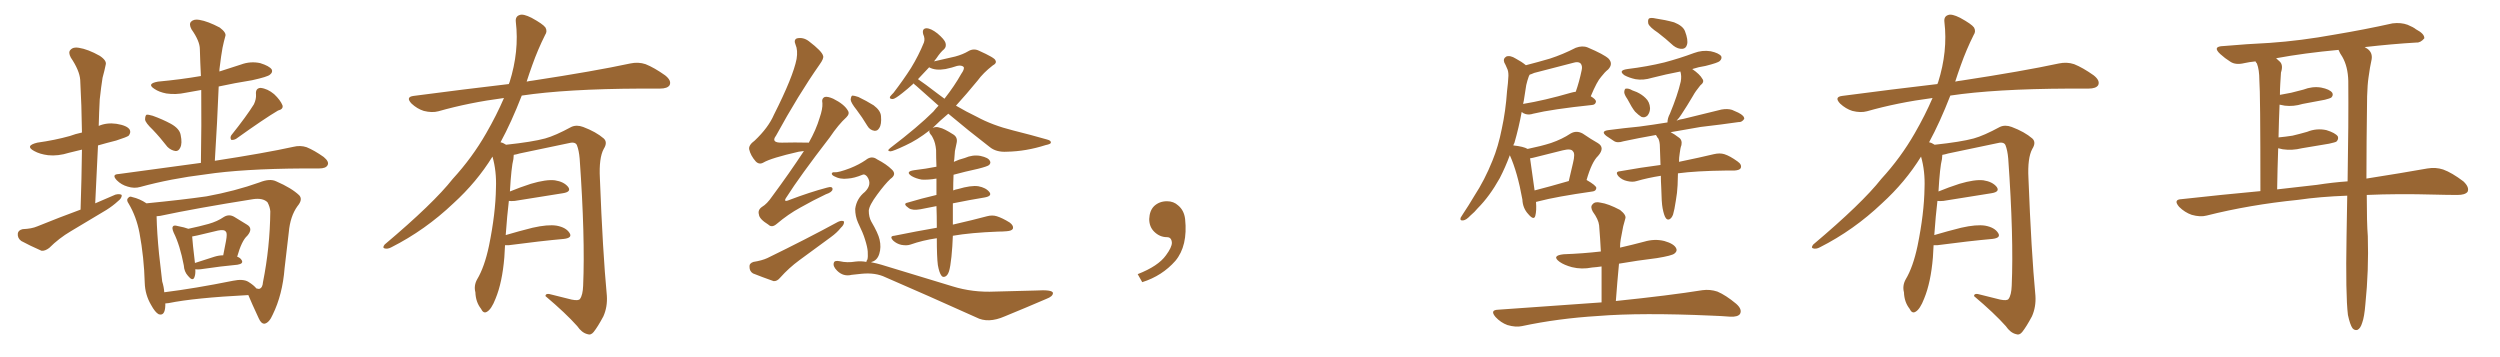 <svg xmlns="http://www.w3.org/2000/svg" xmlns:xlink="http://www.w3.org/1999/xlink" width="1050" height="150"><path fill="#996633" padding="10" d="M64.16 54.49L64.16 54.49Q61.08 51.56 60.94 50.24L60.94 50.24Q60.94 48.63 61.52 48.19L61.52 48.19Q62.26 48.05 64.16 48.63L64.16 48.63Q68.26 50.10 71.78 52.00L71.78 52.00Q75.44 54.05 75.88 56.69L75.88 56.69Q76.61 60.21 75.73 61.96L75.73 61.96Q75 63.57 73.68 63.43L73.68 63.43Q71.78 63.13 70.31 61.67L70.31 61.67Q67.24 57.71 64.16 54.49ZM106.64 43.80L106.64 43.80Q107.67 41.60 107.52 39.70L107.52 39.70Q107.23 37.06 109.42 36.91L109.42 36.91Q112.35 37.21 115.14 39.55L115.14 39.55Q117.77 42.04 118.65 44.24L118.65 44.24Q119.09 45.85 116.75 46.44L116.75 46.44Q111.04 49.80 99.17 58.30L99.17 58.30Q98.14 58.89 97.12 58.74L97.12 58.74Q96.53 57.86 97.12 56.84L97.12 56.84Q103.56 48.78 106.64 43.80ZM84.38 68.41L84.38 68.41Q84.67 52.29 84.52 37.79L84.52 37.79Q81.15 38.38 77.93 38.96L77.93 38.96Q73.83 39.84 69.87 39.26L69.87 39.26Q66.80 38.67 64.89 37.35L64.89 37.35Q61.38 35.16 66.36 34.28L66.36 34.28Q75.88 33.40 84.38 31.93L84.38 31.93Q84.08 26.07 83.94 20.65L83.94 20.65Q83.94 17.29 80.42 12.30L80.42 12.30Q79.25 10.11 80.27 9.08L80.27 9.08Q81.45 7.91 83.79 8.35L83.79 8.35Q87.30 8.94 92.29 11.57L92.29 11.57Q95.21 13.77 94.63 15.23L94.63 15.23Q94.04 17.29 93.46 20.07L93.46 20.07Q92.87 23.29 92.29 28.13L92.29 28.13Q92.14 29.00 92.14 30.03L92.14 30.03Q96.68 28.56 101.22 27.10L101.22 27.10Q105.18 25.63 109.28 26.51L109.28 26.51Q113.09 27.69 114.11 29.15L114.11 29.15Q114.70 30.32 113.38 31.35L113.38 31.35Q112.50 32.23 105.91 33.69L105.91 33.69Q98.58 34.86 91.85 36.33L91.85 36.33Q91.26 51.27 90.23 67.53L90.23 67.53Q111.18 64.31 123.19 61.67L123.19 61.67Q126.12 60.94 128.76 61.82L128.76 61.82Q131.98 63.13 135.94 65.92L135.94 65.92Q138.43 67.97 137.55 69.43L137.55 69.43Q136.82 70.75 134.03 70.75L134.03 70.75Q130.96 70.75 127.44 70.75L127.44 70.75Q101.81 70.90 86.28 73.24L86.28 73.24Q71.78 75 58.89 78.52L58.89 78.52Q56.40 79.25 53.61 78.37L53.61 78.37Q50.98 77.64 49.07 75.73L49.07 75.73Q46.73 73.24 49.80 73.10L49.80 73.10Q67.97 70.61 84.38 68.41ZM82.03 113.09L82.03 113.09Q82.18 115.28 81.59 116.60L81.59 116.60Q80.86 118.21 78.96 115.87L78.96 115.87Q77.34 114.11 77.20 111.47L77.20 111.47Q75.59 102.98 72.95 97.71L72.95 97.71Q72.07 95.65 72.66 95.07L72.66 95.07Q73.10 94.48 74.56 94.92L74.56 94.92Q77.64 95.51 79.10 96.09L79.10 96.09Q83.94 95.07 87.60 94.04L87.60 94.04Q91.26 93.02 94.04 91.11L94.04 91.11Q96.24 89.79 98.44 91.11L98.44 91.11Q101.51 93.02 103.71 94.34L103.71 94.34Q106.49 95.95 103.86 99.02L103.86 99.02Q101.51 101.07 99.61 107.81L99.61 107.81Q100.93 108.25 101.51 109.28L101.51 109.28Q102.39 110.74 99.76 111.18L99.76 111.18Q93.16 111.77 84.23 113.09L84.23 113.09Q83.06 113.23 82.03 113.09ZM90.09 107.81L90.09 107.81Q91.99 107.23 93.75 107.23L93.75 107.23Q94.34 104.00 94.92 101.22L94.92 101.22Q95.51 98.00 94.92 97.41L94.92 97.41Q94.34 96.24 91.55 96.83L91.55 96.83Q87.45 97.85 82.91 98.88L82.91 98.88Q81.59 99.17 80.71 99.32L80.71 99.32Q80.86 101.95 81.88 110.45L81.88 110.45Q85.55 109.28 90.09 107.81ZM69.43 127.44L69.43 127.44Q69.43 127.88 69.43 128.32L69.43 128.32Q69.29 132.86 66.65 131.98L66.65 131.98Q65.19 131.25 63.43 128.03L63.43 128.03Q60.94 123.78 60.79 118.80L60.79 118.80Q60.50 108.11 58.59 97.85L58.59 97.85Q57.28 90.97 54.05 85.55L54.05 85.55Q52.88 83.94 53.91 83.06L53.91 83.06Q54.49 82.32 55.52 82.76L55.52 82.76Q58.74 83.50 61.52 85.40L61.52 85.40Q76.46 83.94 86.72 82.47L86.72 82.47Q98.73 80.27 108.98 76.61L108.98 76.61Q113.38 74.85 116.02 76.17L116.02 76.17Q122.46 78.96 125.68 82.03L125.68 82.03Q127.29 83.79 124.95 86.57L124.95 86.57Q121.88 90.82 121.29 97.56L121.29 97.56Q120.41 105.62 119.53 112.65L119.53 112.65Q118.65 123.78 114.55 132.13L114.55 132.13Q113.09 135.50 111.18 135.94L111.18 135.94Q109.72 136.08 108.69 133.74L108.69 133.74Q105.62 127.15 104.30 123.93L104.30 123.93Q81.59 125.10 70.90 127.29L70.90 127.29Q70.02 127.44 69.43 127.44ZM104.30 118.36L104.30 118.36Q106.64 119.82 107.67 121.14L107.67 121.14Q108.84 121.44 108.98 121.29L108.98 121.29Q110.30 120.85 110.45 118.51L110.45 118.51Q113.38 103.86 113.53 88.77L113.53 88.77Q113.38 86.87 112.35 84.96L112.35 84.96Q110.45 83.06 106.35 83.64L106.35 83.64Q82.32 87.45 67.24 90.67L67.24 90.67Q66.36 90.82 65.77 90.82L65.77 90.82Q65.92 97.85 66.80 106.64L66.80 106.64Q67.53 113.23 68.12 118.21L68.12 118.21Q68.85 120.56 68.99 122.75L68.99 122.75Q81.88 121.14 97.85 117.92L97.85 117.92Q102.10 117.04 104.30 118.36ZM33.84 88.04L33.84 88.04L33.84 88.04Q34.28 74.85 34.42 62.84L34.42 62.84Q31.35 63.57 29.00 64.16L29.00 64.16Q24.32 65.63 20.21 65.19L20.21 65.19Q16.70 64.75 14.36 63.43L14.36 63.43Q10.25 61.23 15.67 59.91L15.67 59.91Q23.00 58.89 29.30 57.13L29.30 57.13Q31.64 56.25 34.42 55.66L34.42 55.66Q34.28 44.24 33.69 33.54L33.69 33.54Q33.40 29.59 29.74 24.17L29.74 24.17Q28.56 21.97 29.59 20.95L29.59 20.95Q30.76 19.63 33.11 20.07L33.11 20.07Q36.91 20.65 41.89 23.44L41.89 23.44Q44.97 25.49 44.38 27.25L44.38 27.25Q43.95 29.44 43.07 32.67L43.07 32.67Q42.48 36.33 41.89 41.75L41.89 41.75Q41.60 47.17 41.46 52.88L41.46 52.88Q44.82 51.42 48.93 52.00L48.93 52.00Q53.47 52.73 54.49 54.49L54.49 54.49Q55.08 55.66 54.05 56.98L54.05 56.98Q53.32 57.57 48.78 59.03L48.78 59.03Q44.68 60.06 41.16 61.08L41.16 61.08Q40.58 72.95 39.99 85.40L39.99 85.40Q44.38 83.50 48.49 81.74L48.49 81.74Q50.24 81.30 51.12 81.88L51.12 81.88Q51.27 83.20 49.51 84.52L49.51 84.52Q47.46 86.43 44.68 88.18L44.68 88.18Q37.21 92.72 29.74 97.12L29.74 97.12Q24.76 100.05 20.65 104.15L20.65 104.15Q18.90 105.47 17.43 105.32L17.43 105.32Q12.45 103.13 8.94 101.22L8.94 101.22Q7.32 100.05 7.47 98.14L7.47 98.14Q7.62 96.68 9.52 96.24L9.52 96.24Q13.33 96.09 15.67 95.07L15.67 95.07Q25.05 91.26 33.84 88.04ZM212.11 102.98L212.11 102.98L212.11 102.98Q211.96 105.32 211.82 108.11L211.82 108.11Q210.94 118.65 208.15 125.39L208.15 125.39Q206.40 129.93 204.49 130.96L204.49 130.96Q203.03 131.84 202.00 129.64L202.00 129.64Q199.80 126.86 199.66 122.75L199.66 122.75Q198.93 119.97 200.39 117.33L200.39 117.33Q203.47 112.21 205.37 103.27L205.37 103.27Q208.15 89.65 208.30 78.96L208.30 78.96Q208.59 71.92 206.84 65.77L206.84 65.77Q200.24 76.46 190.43 85.40L190.43 85.40Q178.56 96.68 164.36 103.86L164.36 103.86Q162.74 104.74 161.43 104.30L161.43 104.30Q160.55 104.00 161.57 102.69L161.57 102.69Q182.08 85.40 190.14 75.15L190.14 75.15Q198.34 66.21 204.20 55.96L204.20 55.96Q208.59 48.34 211.67 41.16L211.67 41.16Q197.02 43.07 184.13 46.73L184.13 46.73Q181.49 47.46 177.98 46.58L177.98 46.58Q175.20 45.70 172.85 43.51L172.85 43.51Q170.21 40.72 173.73 40.28L173.73 40.28Q194.82 37.50 213.72 35.30L213.72 35.30Q213.87 34.72 214.01 34.57L214.01 34.57Q218.12 21.53 216.65 9.23L216.65 9.23Q216.36 6.88 218.26 6.30L218.26 6.30Q219.73 5.71 223.24 7.47L223.24 7.47Q228.08 10.11 229.10 11.57L229.10 11.57Q229.98 13.18 228.96 14.65L228.96 14.65Q225.88 20.80 223.54 27.39L223.54 27.39Q222.22 31.05 221.19 34.28L221.19 34.28Q222.51 33.98 223.83 33.84L223.83 33.84Q249.76 29.88 264.70 26.66L264.70 26.66Q268.07 25.93 271.14 26.95L271.14 26.95Q274.80 28.42 279.35 31.64L279.35 31.64Q282.13 33.84 281.25 35.74L281.25 35.74Q280.37 37.21 277.15 37.21L277.15 37.21Q273.34 37.21 268.95 37.21L268.95 37.21Q237.74 37.35 219.14 40.14L219.14 40.14Q214.75 51.42 210.21 59.77L210.21 59.77Q211.23 59.91 212.55 60.79L212.55 60.79Q223.54 59.62 228.96 58.15L228.96 58.15Q233.20 56.98 239.94 53.32L239.94 53.32Q242.14 52.29 244.92 53.32L244.92 53.32Q250.34 55.37 253.56 58.15L253.56 58.15Q255.32 59.77 253.56 62.55L253.56 62.55Q251.51 66.36 251.95 74.85L251.95 74.85Q253.13 105.62 254.88 124.22L254.88 124.22Q255.18 128.91 253.42 132.86L253.42 132.86Q251.07 137.26 249.32 139.45L249.32 139.45Q248.14 140.92 246.68 140.33L246.68 140.33Q244.34 139.75 242.43 136.96L242.43 136.96Q237.60 131.54 229.10 124.37L229.10 124.37Q229.10 122.90 231.88 123.78L231.88 123.78Q235.99 124.80 240.09 125.83L240.09 125.83Q243.02 126.42 243.60 125.54L243.60 125.54Q244.78 123.93 244.92 119.97L244.92 119.97Q245.80 99.76 243.46 66.65L243.46 66.65Q243.16 63.13 242.29 60.94L242.29 60.94Q241.55 59.33 238.48 60.21L238.48 60.21Q228.52 62.26 218.26 64.45L218.26 64.45Q216.80 64.89 215.77 65.04L215.77 65.04Q215.77 65.77 215.63 66.80L215.63 66.80Q214.75 70.17 214.16 80.42L214.16 80.42Q218.41 78.66 222.95 77.20L222.95 77.20Q229.39 75.29 233.06 75.73L233.06 75.73Q236.87 76.32 238.62 78.52L238.62 78.52Q240.09 80.57 236.43 81.15L236.43 81.15Q227.78 82.47 216.21 84.38L216.21 84.38Q214.60 84.52 213.72 84.38L213.72 84.38Q212.99 90.38 212.40 98.73L212.40 98.73Q217.82 97.12 223.68 95.65L223.68 95.65Q230.13 94.19 233.79 94.78L233.79 94.78Q237.74 95.51 239.21 97.85L239.21 97.85Q240.53 99.90 236.87 100.34L236.87 100.34Q227.05 101.22 213.72 102.98L213.72 102.98Q212.70 102.98 212.11 102.98ZM337.65 63.43L337.65 63.43Q336.47 63.57 335.45 63.72L335.45 63.72Q323.88 66.36 320.65 68.26L320.65 68.26Q318.90 69.29 317.43 67.82L317.43 67.82Q315.23 65.33 314.65 62.70L314.65 62.70Q314.36 60.94 316.99 59.03L316.99 59.03Q322.71 53.61 325.05 48.19L325.05 48.19Q333.11 32.23 334.57 24.76L334.57 24.76Q335.16 21.09 334.13 18.75L334.13 18.75Q333.25 16.70 334.72 16.11L334.72 16.11Q337.35 15.53 339.70 17.29L339.70 17.29Q345.26 21.53 345.70 23.44L345.70 23.44Q346.14 24.46 344.24 27.10L344.24 27.10Q335.30 39.84 325.93 56.98L325.93 56.98Q323.58 60.06 328.56 59.91L328.56 59.91Q333.54 59.77 339.70 59.91L339.70 59.91Q342.77 54.49 344.24 49.51L344.24 49.51Q345.56 45.70 345.41 43.36L345.41 43.36Q344.97 41.31 346.44 40.72L346.44 40.72Q347.61 40.43 349.95 41.46L349.95 41.46Q354.64 43.80 356.10 46.44L356.10 46.44Q356.98 47.75 355.52 49.22L355.52 49.22Q352.15 52.29 348.49 57.71L348.49 57.71Q335.74 74.27 330.47 82.62L330.47 82.62Q328.56 85.25 331.64 83.94L331.64 83.94Q340.14 80.71 347.31 78.81L347.31 78.81Q349.80 78.08 349.66 79.54L349.66 79.54Q349.51 80.71 346.88 81.59L346.88 81.59Q341.60 84.08 336.18 87.16L336.18 87.16Q331.05 89.94 326.22 94.04L326.22 94.04Q324.17 95.80 322.71 94.34L322.71 94.34Q318.90 91.99 318.75 90.09L318.75 90.09Q318.16 88.18 320.07 86.87L320.07 86.87Q322.12 85.69 324.32 82.47L324.32 82.47Q331.49 72.80 337.65 63.43ZM316.41 110.01L316.41 110.01Q320.07 109.42 322.27 108.40L322.27 108.40Q338.82 100.34 352.00 93.16L352.00 93.16Q353.61 92.43 354.49 93.02L354.49 93.02Q354.64 94.34 353.17 95.65L353.17 95.65Q351.56 97.71 348.93 99.61L348.93 99.61Q342.33 104.44 335.74 109.28L335.74 109.28Q331.35 112.50 327.69 116.60L327.69 116.60Q326.37 118.21 324.90 118.07L324.90 118.07Q319.92 116.31 316.26 114.84L316.26 114.84Q314.79 113.96 314.79 112.06L314.79 112.06Q314.65 110.60 316.41 110.01ZM393.90 111.33L393.90 111.33Q393.46 107.96 393.46 100.05L393.46 100.05Q387.45 100.93 382.47 102.69L382.47 102.69Q380.86 103.27 378.52 102.83L378.52 102.83Q376.61 102.39 375.15 101.07L375.15 101.07Q373.39 99.17 375.59 99.02L375.59 99.02Q384.96 97.12 393.46 95.65L393.46 95.65Q393.46 95.21 393.46 95.07L393.46 95.07Q393.46 90.53 393.31 86.57L393.31 86.57Q389.79 87.30 386.57 87.89L386.57 87.89Q383.20 88.48 381.74 87.45L381.74 87.45Q378.96 85.55 381.15 85.11L381.15 85.11Q387.01 83.35 393.31 81.88L393.31 81.88Q393.31 78.22 393.31 75L393.31 75Q389.94 75.59 387.16 75.44L387.16 75.44Q384.67 75 382.91 73.97L382.91 73.97Q379.98 72.07 383.94 71.48L383.94 71.48Q388.92 70.90 393.31 70.02L393.31 70.02Q393.16 66.21 393.16 62.99L393.16 62.99Q392.87 59.91 391.85 58.01L391.85 58.01Q391.41 56.98 390.82 56.40L390.82 56.40Q389.94 55.22 390.53 54.64L390.53 54.64Q390.38 54.64 390.38 54.79L390.38 54.79Q385.11 58.89 380.27 61.08L380.27 61.08Q375 63.57 373.97 63.57L373.97 63.57Q372.22 63.43 373.97 62.11L373.97 62.11Q385.69 53.17 391.99 46.88L391.99 46.88Q393.16 45.41 394.19 44.38L394.19 44.38Q389.36 40.14 384.81 36.04L384.81 36.04Q383.94 35.45 383.79 35.01L383.79 35.01Q380.86 37.65 378.96 39.11L378.96 39.11Q376.03 41.46 375 41.60L375 41.60Q373.39 41.60 373.83 40.58L373.83 40.58Q374.27 39.99 375.29 38.96L375.29 38.96Q379.54 33.40 382.62 28.56L382.62 28.56Q385.84 23.29 388.04 17.87L388.04 17.87Q388.62 16.26 387.74 14.36L387.74 14.36Q387.16 12.01 389.06 11.87L389.06 11.87Q390.97 11.87 393.75 14.06L393.75 14.06Q396.68 16.55 397.12 18.02L397.12 18.02Q397.56 19.63 396.53 20.65L396.53 20.65Q395.07 21.83 393.31 24.46L393.31 24.46Q392.72 25.20 392.29 25.78L392.29 25.78Q396.68 24.76 401.22 23.73L401.22 23.73Q404.44 22.85 406.64 21.53L406.64 21.53Q408.84 20.21 411.04 21.24L411.04 21.24Q417.92 24.32 418.07 25.34L418.07 25.34Q418.80 26.51 416.89 27.54L416.89 27.54Q412.94 30.62 410.60 33.84L410.60 33.84Q405.91 39.55 401.51 44.38L401.51 44.38Q405.76 46.88 410.30 49.07L410.30 49.07Q416.75 52.59 425.54 54.79L425.54 54.79Q433.15 56.69 439.75 58.59L439.75 58.59Q441.50 59.03 441.36 59.91L441.36 59.91Q441.36 60.50 439.16 60.94L439.16 60.94Q430.96 63.57 422.90 63.72L422.90 63.72Q418.36 64.01 415.58 61.67L415.58 61.67Q406.64 54.79 398.29 47.75L398.29 47.75Q394.78 50.68 391.70 53.76L391.70 53.76Q393.16 53.03 394.63 53.61L394.63 53.61Q396.39 53.91 400.49 56.54L400.49 56.54Q402.25 57.71 401.81 59.91L401.81 59.91Q401.51 61.52 401.07 63.43L401.07 63.43Q400.93 64.75 400.78 67.09L400.78 67.09Q400.63 67.53 400.63 67.97L400.63 67.97Q402.83 66.94 405.18 66.36L405.18 66.36Q408.54 64.89 411.77 65.48L411.77 65.48Q415.14 66.21 415.72 67.53L415.72 67.53Q416.31 68.41 415.43 69.29L415.43 69.29Q414.84 69.87 410.74 70.90L410.74 70.90Q405.32 72.07 400.49 73.39L400.49 73.39Q400.34 76.90 400.34 79.98L400.34 79.98Q401.37 79.54 402.39 79.39L402.39 79.39Q407.81 77.78 410.89 78.22L410.89 78.22Q414.11 78.81 415.58 80.71L415.58 80.71Q416.75 82.32 413.67 82.91L413.67 82.91Q407.37 83.94 400.20 85.40L400.20 85.40Q400.20 91.26 400.20 94.34L400.20 94.34Q409.13 92.29 414.55 90.82L414.55 90.82Q416.75 90.23 418.65 90.82L418.65 90.82Q421.00 91.55 424.07 93.46L424.07 93.46Q425.83 94.78 425.39 96.09L425.39 96.09Q424.95 96.97 422.75 97.12L422.75 97.12Q421.14 97.27 419.24 97.27L419.24 97.27Q407.67 97.71 400.20 99.02L400.20 99.02Q400.05 103.42 399.61 107.81L399.61 107.81Q399.17 112.06 398.58 113.96L398.58 113.96Q398.00 115.72 396.97 116.16L396.97 116.16Q395.95 116.60 395.36 115.72L395.36 115.72Q394.48 114.55 393.90 111.33ZM393.90 39.40L393.90 39.40Q395.21 40.43 396.68 41.46L396.68 41.46Q400.93 36.04 403.71 31.05L403.71 31.05Q405.18 29.00 404.74 28.13L404.74 28.13Q403.86 27.25 401.95 27.69L401.95 27.69Q399.90 28.42 397.12 29.00L397.12 29.00Q392.87 29.74 390.23 28.27L390.23 28.27Q387.74 30.91 385.55 33.25L385.55 33.25Q388.18 35.01 393.90 39.40ZM359.77 46.14L359.77 46.14Q357.42 43.21 357.28 41.89L357.28 41.89Q357.42 40.28 358.01 40.14L358.01 40.14Q358.74 40.14 360.50 40.72L360.50 40.72Q363.87 42.33 366.94 44.24L366.94 44.24Q369.87 46.44 370.02 48.78L370.02 48.78Q370.31 52.29 369.29 53.76L369.29 53.76Q368.55 55.08 367.24 54.93L367.24 54.93Q365.33 54.64 364.31 52.88L364.31 52.88Q362.11 49.22 359.77 46.14ZM363.87 110.01L363.87 110.01L363.87 110.01Q363.87 109.57 364.31 108.98L364.31 108.98Q364.60 107.96 364.45 105.62L364.45 105.62Q364.31 103.71 363.28 100.49L363.28 100.49Q362.55 98.00 360.35 93.46L360.35 93.46Q359.18 90.82 359.18 87.74L359.18 87.74Q359.77 83.35 363.28 80.57L363.28 80.57Q366.50 77.34 364.16 74.12L364.16 74.12Q363.13 72.95 362.26 73.39L362.26 73.39Q358.74 74.85 356.10 75L356.10 75Q352.88 75.44 350.24 73.97L350.24 73.97Q349.22 73.39 349.37 72.80L349.37 72.80Q349.66 72.22 350.54 72.36L350.54 72.36Q352.15 72.51 357.13 70.61L357.13 70.61Q360.79 69.14 363.57 67.24L363.57 67.24Q366.06 65.19 368.41 66.94L368.41 66.94Q372.36 68.99 374.56 71.19L374.56 71.19Q376.76 73.24 373.97 75.15L373.97 75.15Q371.63 77.34 368.41 81.74L368.41 81.74Q365.04 86.28 364.89 88.48L364.89 88.48Q364.89 91.11 365.92 93.02L365.92 93.02Q368.85 98.00 369.43 100.63L369.43 100.63Q370.17 103.86 369.29 106.64L369.29 106.64Q368.41 109.42 366.06 110.01L366.06 110.01Q365.92 110.01 365.92 110.16L365.92 110.16Q368.26 110.60 370.17 111.18L370.17 111.18Q386.87 116.31 400.05 120.26L400.05 120.26Q408.54 122.90 417.92 122.46L417.92 122.46Q428.17 122.17 434.91 122.02L434.91 122.02Q442.09 121.58 442.24 123.05L442.24 123.05Q442.24 124.51 439.45 125.54L439.45 125.54Q430.96 129.20 422.02 132.86L422.02 132.86Q414.99 135.94 410.01 133.30L410.01 133.30Q389.21 123.93 371.92 116.46L371.92 116.46Q367.68 114.40 361.82 114.99L361.82 114.99Q359.47 115.28 357.71 115.43L357.71 115.43Q354.20 116.31 351.56 113.67L351.56 113.67Q349.66 111.77 350.24 110.30L350.24 110.30Q350.54 109.28 352.73 109.72L352.73 109.72Q355.81 110.45 359.33 109.86L359.33 109.86Q361.67 109.57 363.87 110.01ZM497.75 91.99L497.75 91.99L497.75 91.99Q498.93 103.27 493.65 109.57L493.65 109.57Q488.09 115.87 479.74 118.51L479.74 118.51L477.83 115.14Q486.47 111.77 489.70 107.23L489.70 107.23Q492.19 103.86 492.19 101.95L492.19 101.95Q492.04 99.61 490.14 99.61L490.14 99.61Q487.06 99.61 484.72 97.27L484.72 97.27Q482.67 95.21 482.67 91.99L482.67 91.99Q482.81 88.48 484.72 86.57L484.72 86.57Q486.91 84.52 490.14 84.52L490.14 84.52Q492.92 84.52 494.82 86.28L494.82 86.28Q497.31 88.33 497.75 91.99ZM645.12 84.81L645.12 84.81Q645.41 88.48 644.82 90.67L644.82 90.67Q644.24 92.72 641.89 89.94L641.89 89.94Q639.55 87.45 639.40 83.79L639.40 83.79Q637.35 72.36 634.13 65.19L634.13 65.19Q632.23 70.31 629.88 74.85L629.88 74.85Q625.63 82.47 620.65 87.45L620.65 87.45Q619.34 89.06 617.58 90.53L617.58 90.53Q615.82 92.43 614.50 92.58L614.50 92.58Q613.04 92.72 613.48 91.41L613.48 91.41Q613.92 90.67 614.50 89.79L614.50 89.79Q616.85 86.28 619.19 82.32L619.19 82.32Q623.58 75.59 626.81 67.53L626.81 67.53Q629.30 61.52 630.76 54.05L630.76 54.05Q632.37 46.73 632.96 38.23L632.96 38.23Q633.40 34.86 633.54 31.79L633.54 31.79Q633.54 29.74 632.96 28.71L632.96 28.71Q632.37 27.25 631.79 26.22L631.79 26.22Q631.20 24.61 632.67 23.73L632.67 23.73Q634.28 23.14 636.62 24.61L636.62 24.61Q639.11 25.93 640.87 27.39L640.87 27.39Q646.00 26.07 650.98 24.61L650.98 24.61Q656.40 22.85 661.82 20.07L661.82 20.07Q664.60 19.04 666.80 19.92L666.80 19.92Q673.68 22.85 675.59 24.61L675.59 24.61Q677.64 26.81 675.44 29.15L675.44 29.15Q673.97 30.32 672.51 32.23L672.51 32.23Q670.75 34.13 668.12 40.43L668.12 40.43Q670.31 41.75 670.31 42.63L670.31 42.63Q670.17 43.95 668.70 44.09L668.70 44.09Q651.86 45.85 643.95 47.75L643.95 47.75Q642.19 48.34 640.72 47.90L640.72 47.90Q639.70 47.61 639.11 47.02L639.11 47.02Q637.94 53.47 636.04 60.06L636.04 60.06Q635.74 60.50 635.60 61.08L635.60 61.08Q639.84 61.52 641.60 62.55L641.60 62.55Q647.31 61.38 651.42 60.06L651.42 60.06Q656.10 58.45 659.62 56.10L659.62 56.10Q662.11 54.64 664.75 56.10L664.75 56.10Q668.41 58.59 671.04 60.06L671.04 60.06Q674.27 61.96 671.19 65.48L671.19 65.48Q668.55 67.97 666.36 75.59L666.36 75.59Q670.46 77.93 670.46 78.96L670.46 78.96Q670.31 80.27 668.85 80.42L668.85 80.42Q653.47 82.62 646.29 84.52L646.29 84.52Q645.56 84.67 645.12 84.81ZM644.53 79.98L644.53 79.98Q650.83 78.37 658.89 76.03L658.89 76.03Q659.77 72.07 660.64 68.55L660.64 68.55Q661.67 64.45 660.64 63.57L660.64 63.57Q659.91 62.26 656.40 63.13L656.40 63.13Q651.12 64.45 645.26 65.92L645.26 65.92Q643.65 66.36 642.63 66.50L642.63 66.50Q643.07 69.87 644.53 79.98ZM639.99 42.33L639.99 42.33Q639.84 43.07 639.70 43.65L639.70 43.65Q648.63 42.19 659.77 38.96L659.77 38.96Q660.79 38.67 661.82 38.53L661.82 38.53Q663.28 34.42 664.31 29.44L664.31 29.44Q664.75 27.54 663.72 26.51L663.72 26.51Q662.70 25.78 660.79 26.37L660.79 26.37Q652.73 28.42 644.38 30.62L644.38 30.62Q643.07 31.20 642.48 31.35L642.48 31.35Q642.19 31.79 642.04 32.23L642.04 32.23Q641.46 33.84 641.02 35.74L641.02 35.74Q640.58 38.82 639.99 42.33ZM696.39 13.77L696.39 13.77Q692.87 11.43 692.29 9.96L692.29 9.96Q691.99 8.35 692.58 7.76L692.58 7.76Q693.46 7.32 695.36 7.76L695.36 7.76Q699.46 8.35 703.13 9.38L703.13 9.38Q706.79 10.84 707.67 13.04L707.67 13.04Q709.13 16.85 708.54 18.75L708.54 18.75Q708.11 20.36 706.64 20.51L706.64 20.51Q704.74 20.65 702.83 19.19L702.83 19.19Q699.46 16.11 696.39 13.77ZM683.50 41.60L683.50 41.60Q682.18 39.70 682.18 38.67L682.18 38.67Q682.32 37.21 682.91 37.21L682.91 37.21Q684.08 37.06 685.55 37.94L685.55 37.94Q686.43 38.23 687.45 38.67L687.45 38.67Q689.65 39.70 691.11 41.16L691.11 41.16Q692.87 42.77 693.02 45.41L693.02 45.41Q693.02 47.17 691.99 48.49L691.99 48.49Q690.82 49.66 689.36 49.07L689.36 49.07Q688.18 48.34 686.72 46.88L686.72 46.88Q685.40 45.26 683.50 41.60ZM698.29 87.45L698.29 87.45Q697.85 85.25 697.71 78.52L697.71 78.52Q697.56 76.03 697.56 73.83L697.56 73.83Q691.99 74.71 687.45 76.03L687.45 76.03Q685.69 76.61 683.35 76.03L683.35 76.03Q681.30 75.59 679.83 74.12L679.83 74.12Q678.08 72.07 680.42 71.92L680.42 71.92Q689.36 70.31 697.41 69.29L697.41 69.29Q697.27 64.45 697.12 60.79L697.12 60.79Q696.97 59.03 696.39 58.01L696.39 58.01Q695.95 57.71 695.80 57.13L695.80 57.13Q695.51 56.84 695.51 56.69L695.51 56.69Q688.04 58.01 681.88 59.33L681.88 59.33Q679.25 60.21 677.78 59.18L677.78 59.18Q676.17 58.15 674.71 57.13L674.71 57.13Q672.07 55.08 675.59 54.64L675.59 54.64Q682.32 53.76 688.48 53.17L688.48 53.17Q694.04 52.44 700.34 51.42L700.34 51.42Q700.34 49.66 701.37 47.75L701.37 47.75Q704.59 39.99 705.91 34.28L705.91 34.28Q706.35 31.93 705.76 30.03L705.76 30.03Q699.61 31.20 693.90 32.67L693.90 32.67Q690.09 33.84 686.87 33.25L686.87 33.25Q684.23 32.67 682.32 31.64L682.32 31.64Q679.39 29.59 683.50 29.00L683.50 29.00Q691.85 27.98 699.02 26.22L699.02 26.22Q705.62 24.46 711.47 22.27L711.47 22.27Q714.99 20.95 718.51 21.53L718.51 21.53Q721.88 22.27 722.90 23.58L722.90 23.58Q723.34 24.61 722.31 25.63L722.31 25.63Q721.58 26.37 716.31 27.69L716.31 27.69Q713.38 28.13 710.74 29.00L710.74 29.00Q713.96 31.20 714.99 33.11L714.99 33.11Q716.02 34.42 714.11 35.89L714.11 35.89Q712.06 38.38 711.04 40.28L711.04 40.28Q708.54 44.53 706.20 48.05L706.20 48.05Q705.18 49.66 704.15 50.68L704.15 50.68Q705.47 50.10 706.93 49.95L706.93 49.95Q715.14 47.90 723.05 46.00L723.05 46.00Q725.54 45.56 727.44 46.14L727.44 46.14Q729.20 46.88 730.08 47.31L730.08 47.31Q732.71 48.63 732.57 49.95L732.57 49.95Q731.54 51.42 730.22 51.27L730.22 51.27Q723.19 52.29 714.26 53.32L714.26 53.32Q707.37 54.49 701.66 55.52L701.66 55.52Q703.13 56.25 705.03 57.71L705.03 57.71Q706.64 58.74 706.20 60.94L706.20 60.94Q705.91 61.67 705.76 62.55L705.76 62.55Q705.62 63.43 705.47 64.45L705.47 64.45Q705.18 66.21 705.18 67.97L705.18 67.97Q714.40 66.06 719.82 64.75L719.82 64.75Q722.31 64.16 724.22 64.75L724.22 64.75Q726.56 65.48 729.79 67.82L729.79 67.82Q731.69 69.14 731.10 70.61L731.10 70.61Q730.66 71.48 728.47 71.63L728.47 71.63Q726.71 71.63 724.80 71.63L724.80 71.63Q712.35 71.78 704.74 72.80L704.74 72.80Q704.59 76.32 704.59 77.78L704.59 77.78Q704.44 81.01 703.86 84.23L703.86 84.23Q703.27 88.18 702.69 90.09L702.69 90.09Q702.10 91.70 701.07 92.14L701.07 92.14Q700.20 92.43 699.61 91.55L699.61 91.55Q698.88 90.53 698.29 87.45ZM672.66 127.00L672.66 127.00L672.66 127.00Q672.66 119.09 672.66 111.91L672.66 111.91Q670.61 112.21 668.70 112.35L668.70 112.35Q664.31 113.23 660.21 112.21L660.21 112.21Q656.98 111.33 655.08 110.01L655.08 110.01Q651.42 107.37 656.69 106.79L656.69 106.79Q664.89 106.49 672.36 105.62L672.36 105.62Q672.07 99.90 671.63 94.63L671.63 94.63Q671.34 92.14 668.99 88.92L668.99 88.92Q667.82 86.87 668.85 85.84L668.85 85.84Q669.87 84.52 672.22 85.11L672.22 85.11Q675.44 85.55 680.42 88.18L680.42 88.18Q683.20 90.38 682.62 91.85L682.62 91.85Q682.32 93.16 681.74 95.07L681.74 95.07Q681.30 97.27 680.71 100.49L680.71 100.49Q680.42 102.10 680.42 104.00L680.42 104.00Q685.55 102.83 690.53 101.51L690.53 101.51Q694.92 100.20 699.02 101.22L699.02 101.22Q703.13 102.39 704.00 104.30L704.00 104.30Q704.59 105.47 703.27 106.49L703.27 106.49Q702.25 107.37 695.95 108.40L695.95 108.40Q687.60 109.42 679.98 110.74L679.98 110.74Q679.25 118.36 678.66 126.42L678.66 126.42Q701.37 124.07 714.99 121.88L714.99 121.88Q718.21 121.44 721.29 122.46L721.29 122.46Q724.80 123.93 729.20 127.59L729.20 127.59Q731.84 129.93 730.81 131.84L730.81 131.84Q729.93 133.15 726.71 133.01L726.71 133.01Q723.05 132.71 718.95 132.57L718.95 132.57Q689.36 131.25 671.19 132.71L671.19 132.71Q654.35 133.74 639.26 136.96L639.26 136.96Q636.62 137.55 633.11 136.52L633.11 136.52Q630.32 135.50 628.13 133.15L628.13 133.15Q625.63 130.22 629.15 130.08L629.15 130.08Q652.44 128.47 672.66 127.00ZM812.11 102.98L812.11 102.98L812.11 102.98Q811.96 105.32 811.82 108.11L811.82 108.11Q810.94 118.65 808.15 125.39L808.15 125.39Q806.40 129.93 804.49 130.96L804.49 130.96Q803.03 131.84 802.00 129.64L802.00 129.64Q799.80 126.86 799.66 122.75L799.66 122.75Q798.93 119.97 800.39 117.33L800.39 117.33Q803.47 112.21 805.37 103.27L805.37 103.27Q808.15 89.65 808.30 78.96L808.30 78.96Q808.59 71.92 806.84 65.77L806.84 65.77Q800.24 76.46 790.43 85.40L790.43 85.40Q778.56 96.68 764.36 103.86L764.36 103.86Q762.74 104.74 761.43 104.30L761.43 104.30Q760.55 104.00 761.57 102.69L761.57 102.69Q782.08 85.40 790.14 75.15L790.14 75.15Q798.34 66.21 804.20 55.96L804.20 55.96Q808.59 48.34 811.67 41.16L811.67 41.16Q797.02 43.07 784.13 46.73L784.13 46.73Q781.49 47.46 777.98 46.58L777.98 46.58Q775.20 45.70 772.85 43.51L772.85 43.51Q770.21 40.72 773.73 40.28L773.73 40.28Q794.82 37.50 813.72 35.30L813.72 35.30Q813.87 34.72 814.01 34.57L814.01 34.57Q818.12 21.53 816.65 9.23L816.65 9.23Q816.36 6.88 818.26 6.30L818.26 6.30Q819.73 5.71 823.24 7.47L823.24 7.47Q828.08 10.11 829.10 11.57L829.10 11.57Q829.98 13.18 828.96 14.65L828.96 14.65Q825.88 20.80 823.54 27.39L823.54 27.39Q822.22 31.05 821.19 34.28L821.19 34.28Q822.51 33.98 823.83 33.84L823.83 33.84Q849.76 29.88 864.70 26.66L864.70 26.66Q868.07 25.93 871.14 26.95L871.14 26.95Q874.80 28.42 879.35 31.64L879.35 31.64Q882.13 33.84 881.25 35.74L881.25 35.74Q880.37 37.21 877.15 37.21L877.15 37.21Q873.34 37.21 868.95 37.21L868.95 37.21Q837.74 37.35 819.14 40.14L819.14 40.14Q814.75 51.42 810.21 59.77L810.21 59.77Q811.23 59.91 812.55 60.79L812.55 60.79Q823.54 59.62 828.96 58.15L828.96 58.15Q833.20 56.98 839.94 53.32L839.94 53.32Q842.14 52.29 844.92 53.32L844.92 53.32Q850.34 55.37 853.56 58.15L853.56 58.15Q855.32 59.77 853.56 62.55L853.56 62.55Q851.51 66.36 851.95 74.85L851.95 74.85Q853.13 105.62 854.88 124.22L854.88 124.22Q855.18 128.91 853.42 132.86L853.42 132.86Q851.07 137.26 849.32 139.45L849.32 139.45Q848.14 140.92 846.68 140.33L846.68 140.33Q844.34 139.75 842.43 136.96L842.43 136.96Q837.60 131.54 829.10 124.37L829.10 124.37Q829.10 122.90 831.88 123.78L831.88 123.78Q835.99 124.80 840.09 125.83L840.09 125.83Q843.02 126.42 843.60 125.54L843.60 125.54Q844.78 123.93 844.92 119.97L844.92 119.97Q845.80 99.76 843.46 66.65L843.46 66.65Q843.16 63.13 842.29 60.94L842.29 60.94Q841.55 59.33 838.48 60.21L838.48 60.21Q828.52 62.26 818.26 64.45L818.26 64.45Q816.80 64.89 815.77 65.04L815.77 65.04Q815.77 65.77 815.63 66.80L815.63 66.80Q814.75 70.17 814.16 80.42L814.16 80.42Q818.41 78.66 822.95 77.20L822.95 77.20Q829.39 75.29 833.06 75.73L833.06 75.73Q836.87 76.32 838.62 78.52L838.62 78.52Q840.09 80.57 836.43 81.15L836.43 81.15Q827.78 82.47 816.21 84.38L816.21 84.38Q814.60 84.52 813.72 84.38L813.72 84.38Q812.99 90.38 812.40 98.73L812.40 98.73Q817.82 97.12 823.68 95.65L823.68 95.65Q830.13 94.19 833.79 94.78L833.79 94.78Q837.74 95.51 839.21 97.85L839.21 97.85Q840.53 99.90 836.87 100.34L836.87 100.34Q827.05 101.22 813.72 102.98L813.72 102.98Q812.70 102.98 812.11 102.98ZM994.04 81.88L994.04 81.88Q994.04 93.75 994.48 99.17L994.48 99.17Q994.92 113.53 993.46 127.73L993.46 127.73Q993.02 133.15 992.14 135.50L992.14 135.50Q991.41 137.99 990.09 138.57L990.09 138.57Q988.92 138.87 988.04 137.84L988.04 137.84Q987.01 136.38 986.13 132.28L986.13 132.28Q985.11 123.93 985.55 99.17L985.55 99.17Q985.69 90.23 985.84 82.18L985.84 82.18Q974.12 82.62 965.19 83.94L965.19 83.94Q944.82 85.99 926.81 90.53L926.81 90.53Q924.17 91.26 920.51 90.23L920.51 90.23Q917.58 89.21 915.23 86.87L915.23 86.87Q912.60 83.79 916.26 83.64L916.26 83.64Q933.40 81.74 949.37 80.27L949.37 80.27Q949.37 38.67 948.93 33.69L948.93 33.69Q948.93 29.30 947.90 26.66L947.90 26.66Q947.46 26.22 947.31 25.78L947.31 25.78Q944.53 26.07 942.63 26.51L942.63 26.51Q938.96 27.39 936.77 25.93L936.77 25.93Q934.42 24.46 932.52 22.71L932.52 22.71Q929.00 19.48 933.84 19.34L933.84 19.34Q943.95 18.46 953.17 18.02L953.17 18.02Q966.21 17.14 980.71 14.50L980.71 14.50Q993.02 12.45 1004.88 9.81L1004.88 9.81Q1008.40 9.38 1011.18 10.40L1011.18 10.40Q1013.67 11.43 1014.70 12.30L1014.70 12.30Q1018.36 14.21 1018.21 16.11L1018.21 16.11Q1016.60 18.02 1014.84 17.87L1014.84 17.87Q1004.74 18.46 993.16 19.78L993.16 19.78Q993.75 20.07 994.34 20.51L994.34 20.51Q996.53 22.12 996.09 24.90L996.09 24.90Q995.36 28.13 994.78 32.52L994.78 32.52Q994.34 35.45 994.19 40.43L994.19 40.43Q993.90 60.94 993.90 75L993.90 75Q1008.84 72.66 1019.53 70.75L1019.53 70.75Q1023.05 70.17 1026.12 71.19L1026.12 71.19Q1029.79 72.51 1034.62 76.17L1034.62 76.17Q1037.26 78.66 1036.38 80.57L1036.38 80.57Q1035.35 81.88 1032.13 81.88L1032.13 81.88Q1027.73 81.88 1022.75 81.74L1022.75 81.74Q1006.93 81.30 994.04 81.88ZM973.10 77.64L973.10 77.64L973.10 77.64Q979.69 76.61 985.99 76.17L985.99 76.17Q986.43 51.56 986.28 33.98L986.28 33.98Q986.13 27.98 983.79 23.88L983.79 23.88Q982.76 22.41 982.18 20.95L982.18 20.95Q967.82 22.27 955.96 24.46L955.96 24.46Q956.69 25.05 957.57 25.93L957.57 25.93Q959.03 27.39 958.01 30.47L958.01 30.47Q957.86 32.52 957.71 35.30L957.71 35.30Q957.57 37.50 957.57 39.84L957.57 39.84Q960.06 39.40 962.26 38.96L962.26 38.96Q965.04 38.23 967.38 37.65L967.38 37.65Q971.19 36.18 974.85 36.77L974.85 36.77Q978.52 37.50 979.54 38.96L979.54 38.96Q980.13 39.99 979.10 41.02L979.10 41.02Q978.66 41.31 976.46 41.89L976.46 41.89Q971.63 42.77 967.09 43.65L967.09 43.65Q963.28 44.82 959.62 44.38L959.62 44.38Q958.45 44.09 957.42 43.95L957.42 43.95Q957.13 50.54 956.98 57.71L956.98 57.71Q960.06 57.42 962.84 56.98L962.84 56.98Q965.92 56.25 968.99 55.37L968.99 55.37Q972.95 53.76 977.05 54.64L977.05 54.64Q980.86 55.81 981.88 57.28L981.88 57.28Q982.32 58.45 981.30 59.47L981.30 59.47Q980.86 59.77 978.22 60.35L978.22 60.35Q972.22 61.38 966.80 62.26L966.80 62.26Q962.70 63.28 958.74 62.70L958.74 62.70Q957.71 62.40 956.84 62.26L956.84 62.26Q956.54 70.61 956.40 79.54L956.40 79.54Q965.04 78.52 973.10 77.64Z"/></svg>